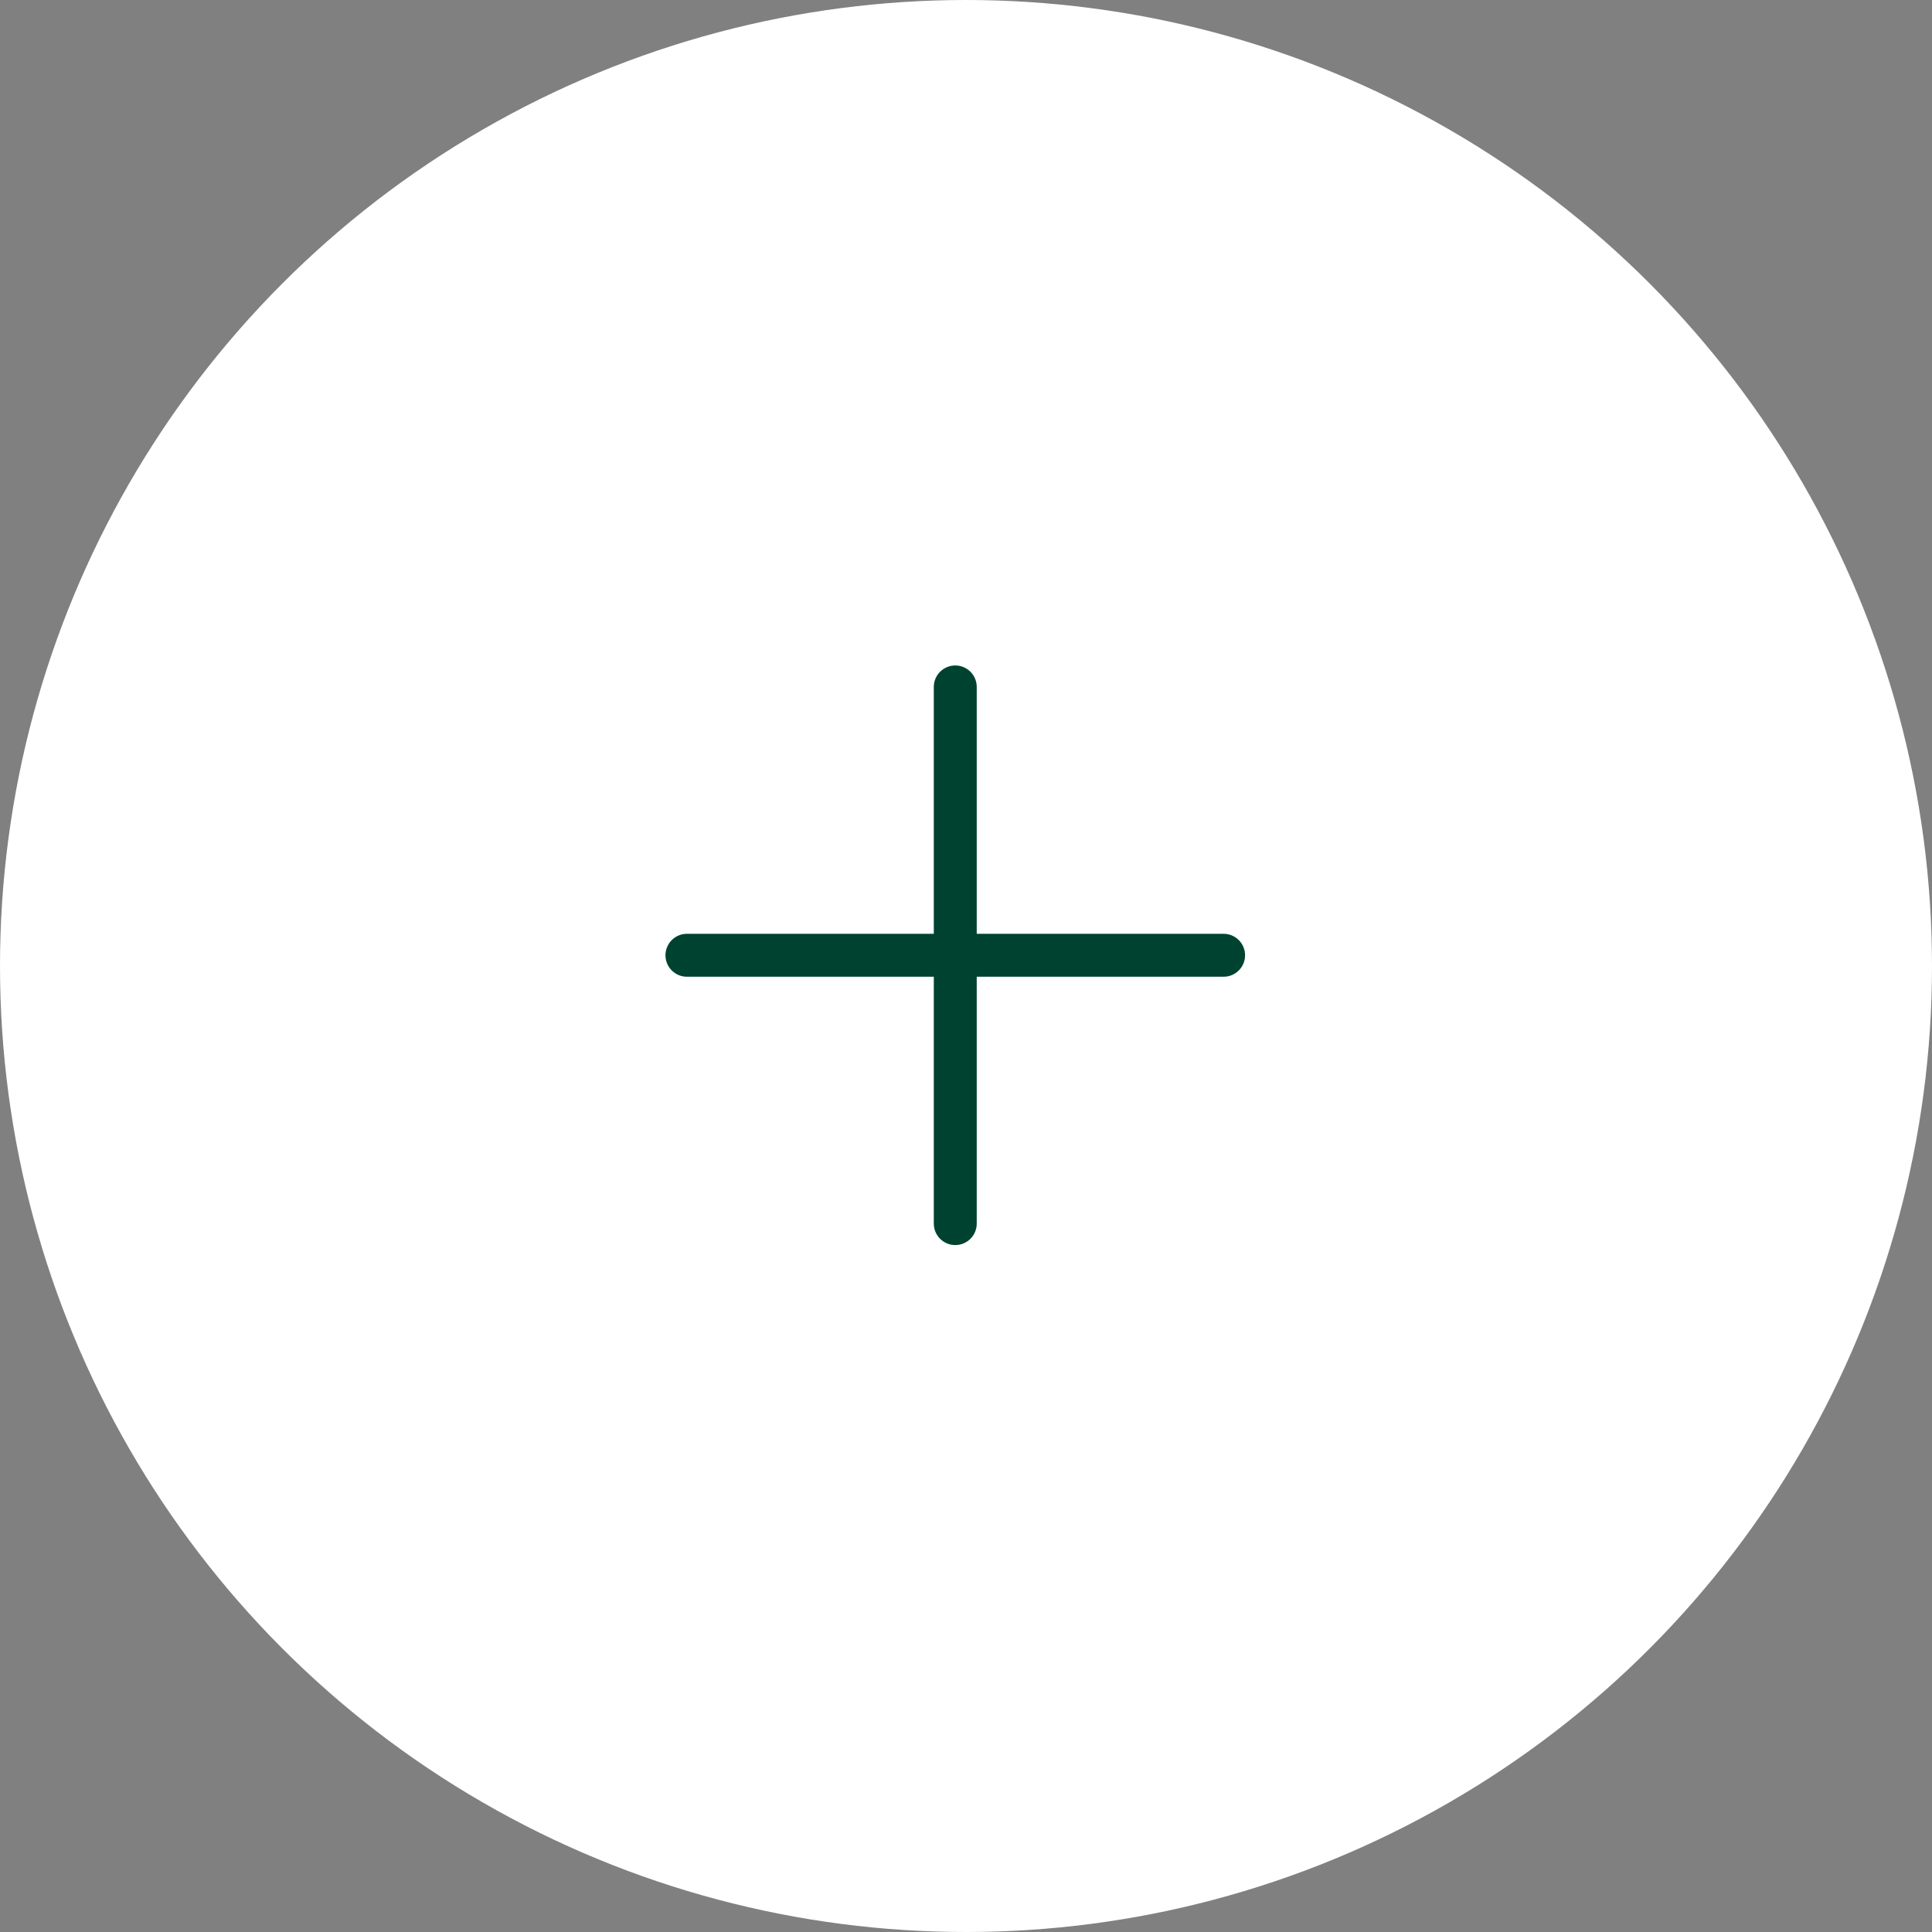 <svg width="90" height="90" viewBox="0 0 90 90" fill="none" xmlns="http://www.w3.org/2000/svg">
<rect x="0" y="0" width="90" height="90" fill="#808080" stroke="none"/>
<circle cx="45" cy="45" r="45" fill="white"/>
<path d="M32 44.5H57M44.5 32V57" stroke="#004230" stroke-width="2" stroke-linecap="round" stroke-linejoin="round"/>
</svg>
